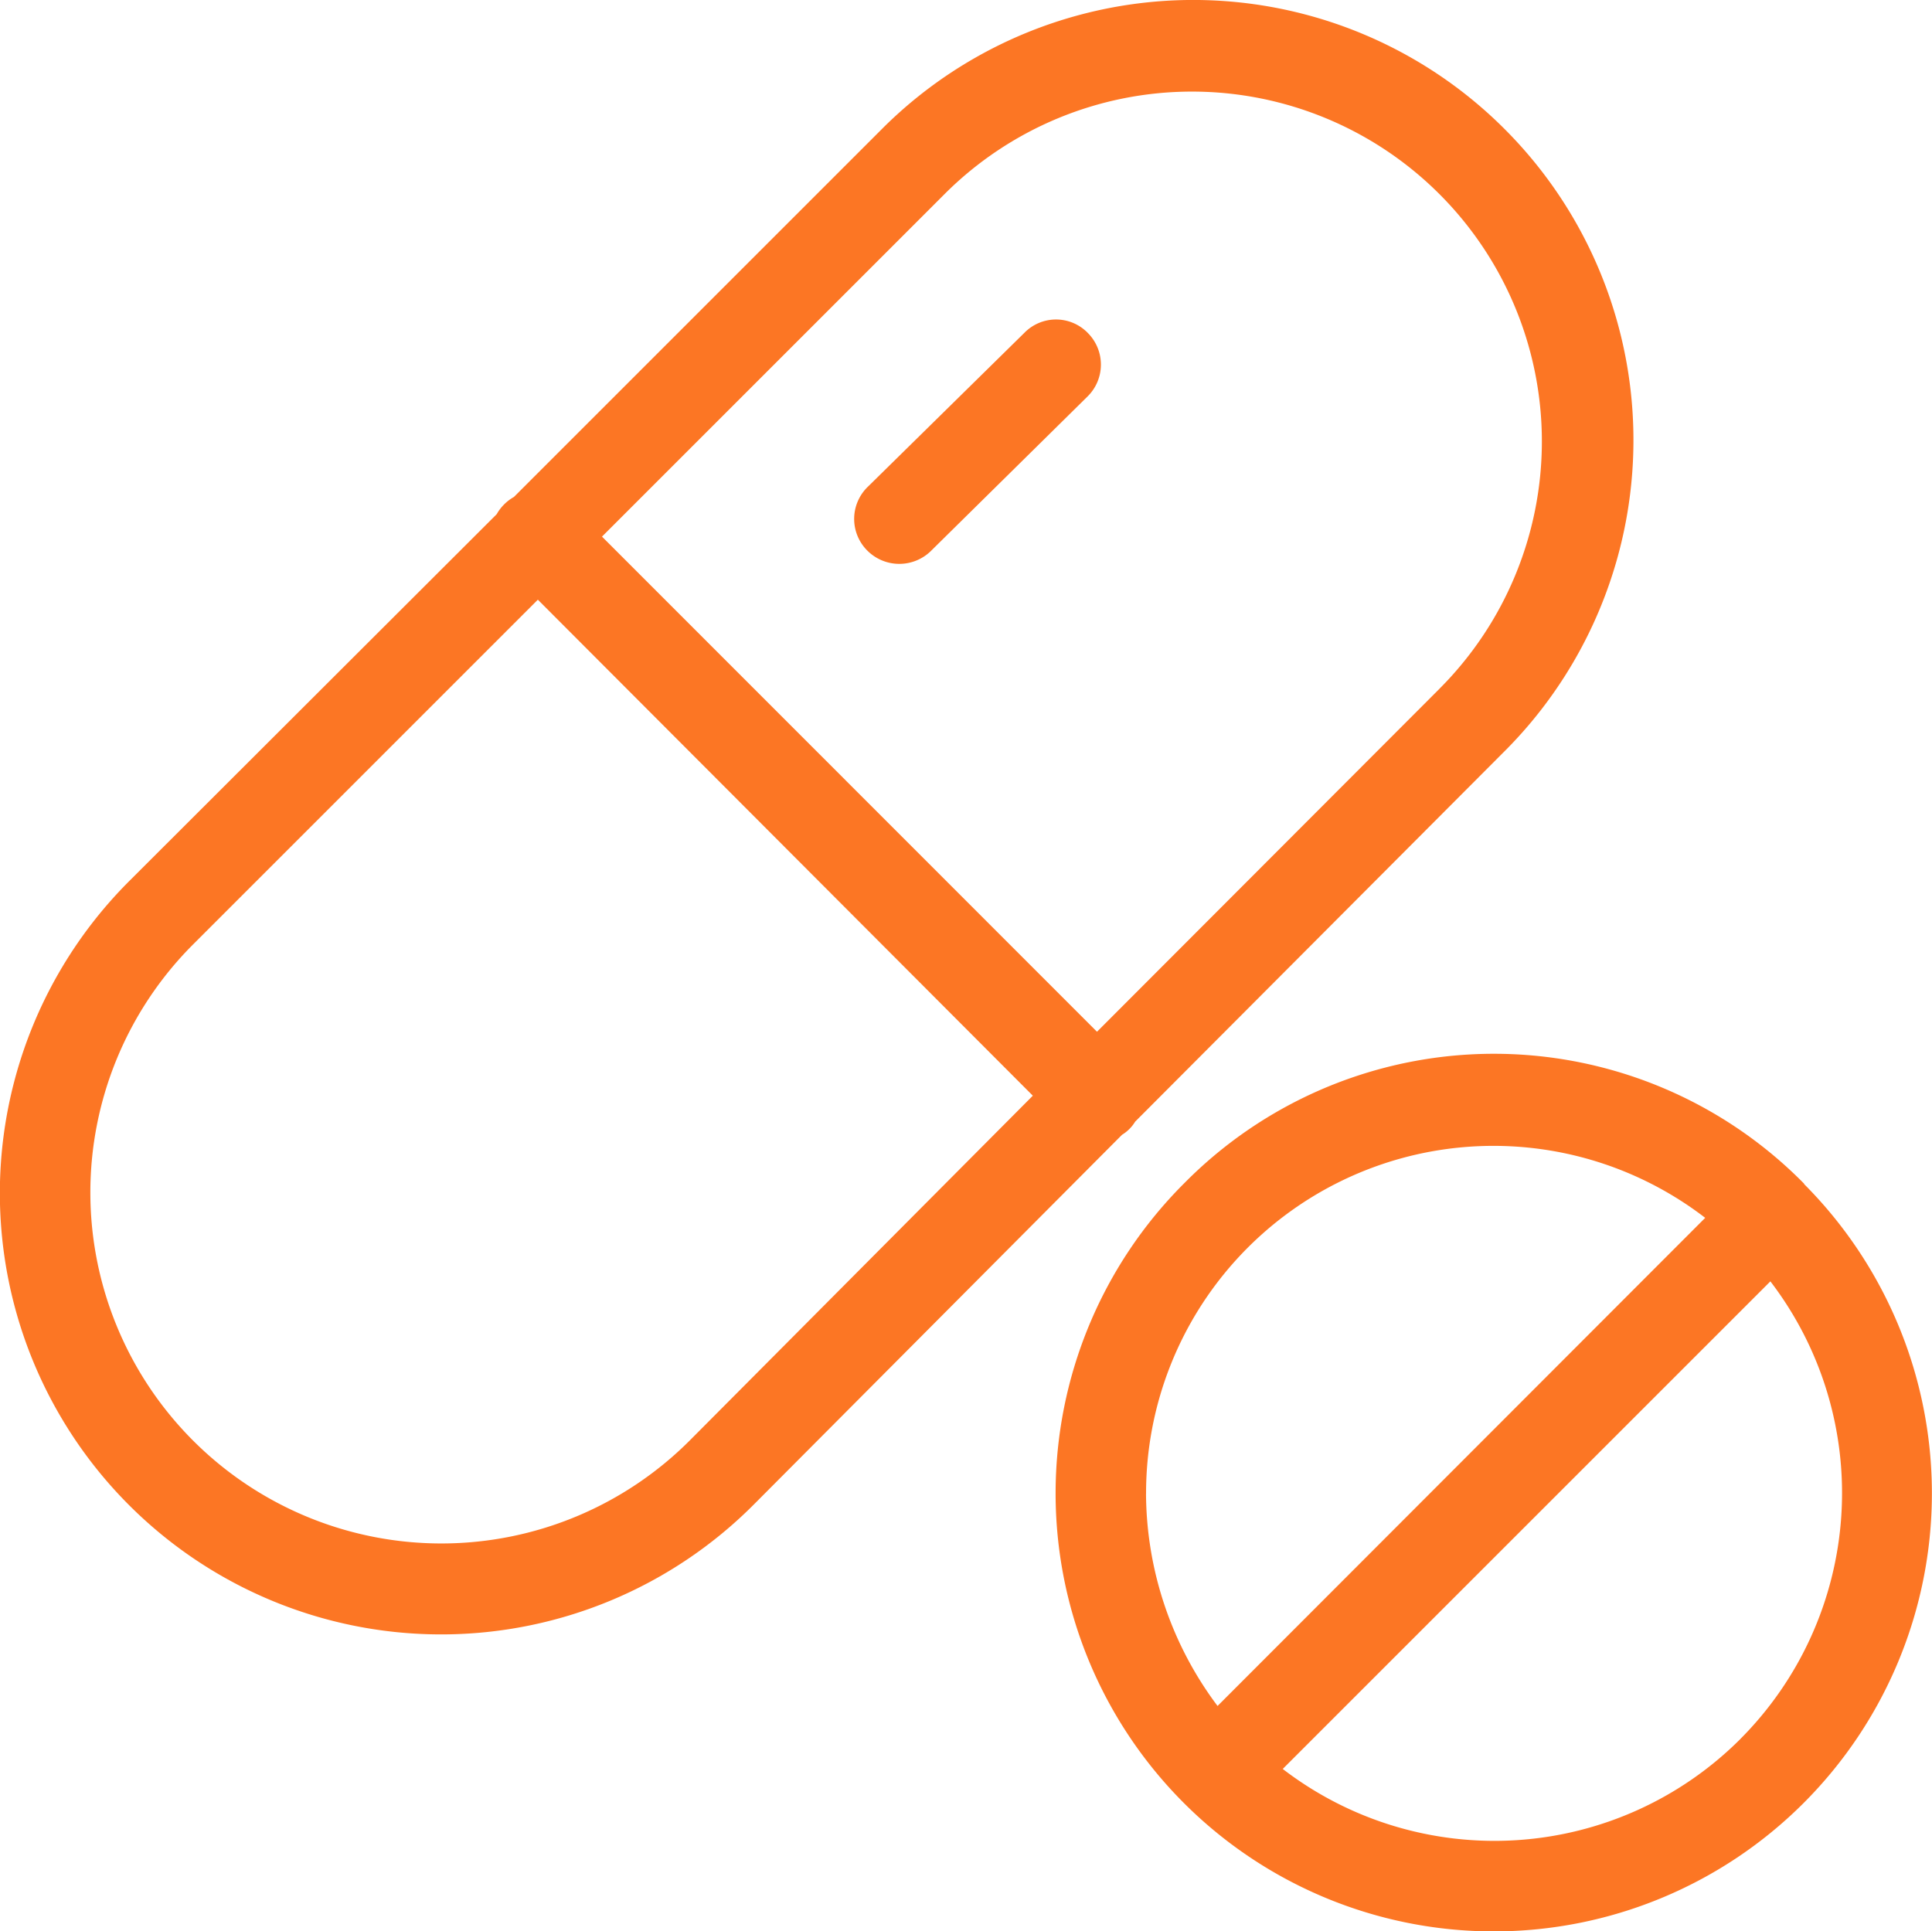 <svg id="pills-01" xmlns="http://www.w3.org/2000/svg" width="44.135" height="44.122" viewBox="0 0 44.135 44.122">
  <g id="Group_11321" data-name="Group 11321" transform="translate(0 0)">
    <g id="Group_11320" data-name="Group 11320">
      <path id="Path_6762" data-name="Path 6762" d="M62.988,31.589a10.053,10.053,0,0,0-14.226-.083l-.083.083-8.364,8.364a1.038,1.038,0,0,0-.393.393l-8.412,8.4A10.08,10.08,0,0,0,45.795,62.973l.012-.012,8.4-8.436a.89.89,0,0,0,.3-.3l8.388-8.412A10.053,10.053,0,0,0,62.988,31.589ZM44.341,61.5A8.016,8.016,0,1,1,32.974,50.188L40.862,42.3,52.169,53.632Zm17.11-17.157-7.816,7.828L42.327,40.859l7.828-7.828a7.991,7.991,0,1,1,11.3,11.307Z" transform="translate(-28.575 -28.599)" fill="#fc7624"/>
    </g>
  </g>
  <g id="Group_11323" data-name="Group 11323" transform="translate(19.513 7.299)">
    <g id="Group_11322" data-name="Group 11322">
      <path id="Path_6763" data-name="Path 6763" d="M197.693,90.177a1.011,1.011,0,0,0-1.454-.012l-3.574,3.515a1.021,1.021,0,0,0-.024,1.454,1.032,1.032,0,0,0,1.454.024l.012-.012,3.563-3.515A1.022,1.022,0,0,0,197.693,90.177Z" transform="translate(-192.349 -89.862)" fill="#fc7624"/>
    </g>
  </g>
  <g id="Group_11325" data-name="Group 11325" transform="translate(24.117 24.075)">
    <g id="Group_11324" data-name="Group 11324">
      <path id="Path_6764" data-name="Path 6764" d="M248.087,233.632h0a9.942,9.942,0,0,0-14.071-.107l-.1.1a10.009,10.009,0,1,0,14.167.012Zm-15.036,7.077a7.936,7.936,0,0,1,12.773-6.3l-11.14,11.152A8.139,8.139,0,0,1,233.05,240.709Zm13.571,5.612a7.942,7.942,0,0,1-10.449.679l11.14-11.14A7.959,7.959,0,0,1,246.621,246.321Z" transform="translate(-230.987 -230.66)" fill="#fc7624"/>
    </g>
  </g>
</svg>
